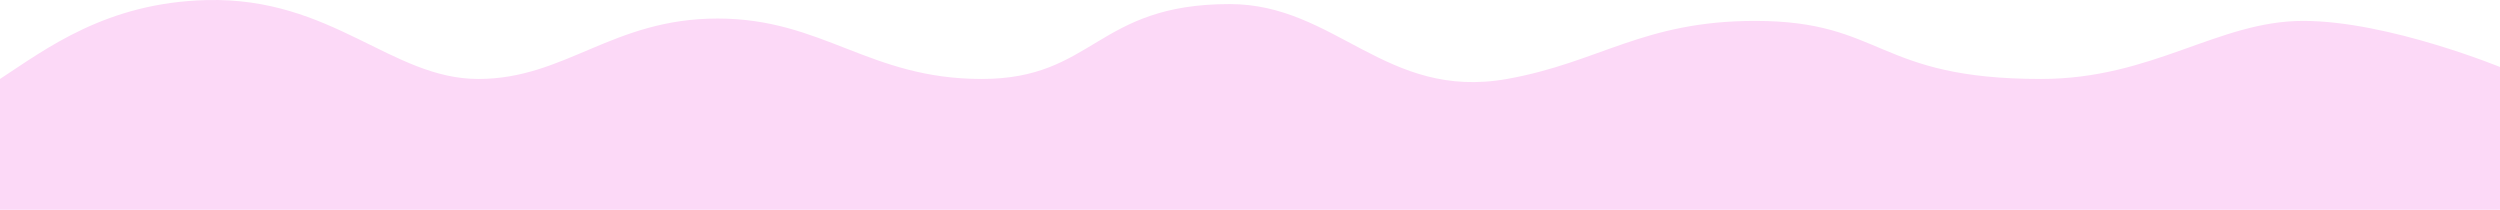 <?xml version="1.0" encoding="UTF-8"?> <svg xmlns="http://www.w3.org/2000/svg" width="1728" height="145" viewBox="0 0 1728 145" fill="none"><path d="M142.879 0.05C73.503 1.752 31.863 33.781 0 54.583V145H1729.75V47C1729.75 47 1651 14.444 1592 14.444C1533 14.444 1488.01 54.583 1410.7 54.583C1296.5 54.583 1302 14.444 1213.19 14.444C1135.61 14.444 1105.5 43.226 1041.62 54.583C957.857 69.475 923.137 2.814 849.95 2.814C757.711 2.814 756.362 54.583 678.511 54.583C600.66 54.583 568.783 12.814 496 12.814C423.217 12.814 390.717 54.583 330.604 54.583C270.492 54.583 229.598 -2.078 142.879 0.05Z" fill="#FCD9F7"></path></svg> 
